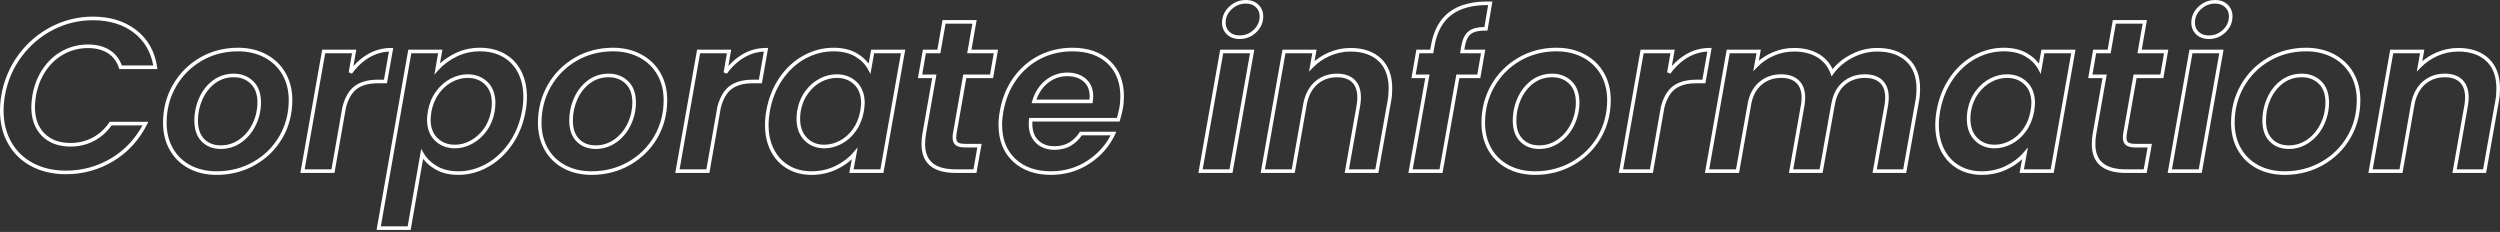<?xml version="1.0" encoding="UTF-8"?><svg id="_レイヤー_2" xmlns="http://www.w3.org/2000/svg" viewBox="0 0 694.476 64.42"><rect x="0" y="0" width="694.476" height="64.42" fill="#333333" stroke="none"/><defs><style>.cls-1{fill:none;}.cls-1,.cls-2{stroke-width:0px;}.cls-2{fill:#fff;}</style></defs><g id="_レイヤー_1-2"><rect class="cls-1" width="64.42" height="64.42"/><path class="cls-2" d="M18.32,48.4c-3.586,0-6.803-.736-9.563-2.188-2.774-1.458-4.952-3.553-6.472-6.226-1.517-2.663-2.286-5.754-2.286-9.188,0-1.419.124-2.88.367-4.342.731-4.183,2.347-7.979,4.802-11.286,2.453-3.305,5.519-5.918,9.113-7.767,3.596-1.848,7.478-2.785,11.539-2.785,4.77,0,8.809,1.246,12.004,3.703,3.211,2.471,5.173,5.93,5.83,10.282l.086.575h-10.602l-.114-.342c-.6-1.798-1.64-3.172-3.092-4.084-1.472-.924-3.321-1.393-5.494-1.393-2.344,0-4.557.545-6.575,1.621-2.019,1.077-3.735,2.638-5.102,4.64-1.373,2.011-2.305,4.368-2.771,7.005-.193,1.234-.292,2.278-.292,3.093,0,3.089.89,5.555,2.646,7.329,1.753,1.772,4.188,2.671,7.234,2.671,2.19,0,4.231-.486,6.069-1.443,1.836-.956,3.411-2.375,4.679-4.22l.149-.217h10.735l-.366.725c-2.191,4.344-5.333,7.774-9.338,10.193-4.001,2.417-8.438,3.643-13.188,3.643ZM25.82,5.62c-3.9,0-7.629.9-11.082,2.674-3.457,1.778-6.406,4.292-8.767,7.473h0c-2.361,3.181-3.916,6.834-4.619,10.858-.234,1.404-.353,2.81-.353,4.174,0,3.258.725,6.183,2.155,8.693,1.424,2.503,3.466,4.467,6.068,5.835,2.614,1.375,5.675,2.072,9.097,2.072,4.564,0,8.828-1.177,12.671-3.499,3.616-2.184,6.5-5.23,8.582-9.062h-8.573c-1.336,1.876-2.979,3.33-4.89,4.323-1.981,1.033-4.178,1.557-6.531,1.557-3.324,0-5.997-.999-7.945-2.968-1.947-1.968-2.935-4.67-2.935-8.032,0-.867.103-1.962.306-3.257.492-2.788,1.478-5.276,2.931-7.404,1.459-2.137,3.295-3.806,5.458-4.959,2.165-1.154,4.535-1.739,7.045-1.739,2.364,0,4.392.52,6.026,1.546,1.559.979,2.697,2.416,3.388,4.273h8.716c-.697-3.818-2.497-6.865-5.354-9.063-3.017-2.32-6.851-3.496-11.395-3.496Z"/><path class="cls-2" d="M60.188,48.58c-2.912,0-5.524-.605-7.765-1.799h0c-2.255-1.199-4.028-2.92-5.271-5.115-1.237-2.186-1.865-4.731-1.865-7.566,0-3.831.92-7.377,2.736-10.539,1.816-3.163,4.34-5.697,7.503-7.533,3.162-1.836,6.729-2.768,10.601-2.768,2.908,0,5.541.615,7.825,1.829,2.292,1.218,4.095,2.948,5.358,5.142,1.259,2.188,1.897,4.734,1.897,7.569,0,3.872-.931,7.429-2.768,10.573-1.837,3.144-4.393,5.658-7.595,7.473-3.202,1.814-6.787,2.735-10.657,2.735ZM66.127,14.26c-3.693,0-7.091.886-10.099,2.632-3.009,1.747-5.41,4.158-7.138,7.167s-2.604,6.387-2.604,10.041c0,2.661.584,5.041,1.735,7.074,1.147,2.027,2.786,3.617,4.87,4.725h0c2.095,1.116,4.549,1.682,7.295,1.682,3.695,0,7.114-.876,10.164-2.605,3.047-1.727,5.478-4.118,7.225-7.107,1.746-2.988,2.631-6.375,2.631-10.068,0-2.657-.593-5.036-1.764-7.07-1.167-2.028-2.837-3.629-4.961-4.758-2.138-1.136-4.613-1.712-7.355-1.712ZM61.328,41.38c-2.169,0-3.955-.696-5.307-2.069-1.349-1.37-2.033-3.325-2.033-5.811,0-2.222.459-4.36,1.364-6.357.911-2.009,2.207-3.64,3.85-4.846,1.66-1.219,3.586-1.837,5.726-1.837,2.164,0,3.986.704,5.418,2.091,1.435,1.392,2.162,3.38,2.162,5.909,0,2.184-.481,4.296-1.429,6.276-.954,1.99-2.3,3.608-4.002,4.812-1.718,1.216-3.652,1.832-5.749,1.832ZM64.928,21.46c-1.922,0-3.649.553-5.134,1.643-1.503,1.104-2.691,2.602-3.53,4.453-.846,1.866-1.275,3.866-1.275,5.944,0,2.214.587,3.933,1.746,5.109,1.173,1.191,2.675,1.771,4.594,1.771,1.886,0,3.625-.555,5.171-1.648h0c1.561-1.104,2.798-2.593,3.678-4.427.883-1.844,1.331-3.811,1.331-5.844,0-2.248-.625-3.995-1.858-5.191-1.256-1.217-2.8-1.809-4.722-1.809Z"/><path class="cls-2" d="M92.917,48.04h-9.476l6.057-34.24h9.474l-.789,4.548c1.188-1.336,2.515-2.435,3.963-3.28v-0c1.99-1.16,4.174-1.748,6.492-1.748h.596l-1.737,9.819h-2.64c-2.361,0-4.271.513-5.678,1.526-1.396,1.005-2.432,2.769-3.078,5.241l-3.184,18.133ZM84.633,47.04h7.444l3.047-17.346c.716-2.744,1.88-4.695,3.471-5.84,1.58-1.138,3.687-1.714,6.262-1.714h1.801l1.381-7.805c-1.917.092-3.727.628-5.39,1.597h0c-1.85,1.079-3.494,2.607-4.886,4.541l-.898-.378.918-5.294h-7.446l-5.703,32.24Z"/><path class="cls-2" d="M114.079,63.88h-9.476l8.816-50.08h9.475l-.669,3.822c1.183-1.071,2.571-2.003,4.142-2.78h0c2.121-1.05,4.466-1.582,6.972-1.582,2.552,0,4.845.556,6.813,1.653,1.978,1.105,3.529,2.719,4.61,4.797,1.073,2.063,1.617,4.502,1.617,7.25,0,1.264-.124,2.586-.368,3.929-.609,3.454-1.848,6.558-3.68,9.224-1.835,2.671-4.092,4.771-6.707,6.243-2.623,1.476-5.411,2.224-8.285,2.224-2.518,0-4.692-.528-6.463-1.569-1.358-.798-2.477-1.769-3.339-2.897l-3.458,19.766ZM105.794,62.88h7.445l3.764-21.521.688,1.19c.833,1.439,2.074,2.65,3.691,3.6,1.616.95,3.62,1.431,5.957,1.431,2.701,0,5.323-.705,7.795-2.096,2.481-1.396,4.625-3.393,6.373-5.938,1.75-2.548,2.935-5.52,3.52-8.834.234-1.287.352-2.549.352-3.753,0-2.586-.506-4.87-1.504-6.789-.989-1.902-2.406-3.377-4.209-4.385-1.818-1.013-3.947-1.526-6.327-1.526-2.35,0-4.546.498-6.528,1.479h0c-1.992.986-3.667,2.229-4.979,3.695l-1.167,1.304,1.039-5.938h-7.445l-8.464,48.08ZM126.379,41.2c-2.204,0-4.066-.713-5.536-2.119-1.476-1.411-2.224-3.39-2.224-5.881,0-.512.08-1.282.246-2.356.374-2.077,1.13-3.902,2.25-5.438,1.122-1.536,2.471-2.727,4.011-3.538,1.546-.814,3.139-1.228,4.733-1.228,2.245,0,4.118.714,5.568,2.122,1.455,1.413,2.192,3.391,2.192,5.878,0,.662-.062,1.414-.186,2.234-.374,2.12-1.13,3.966-2.251,5.501-1.119,1.533-2.466,2.732-4.006,3.565-1.546.836-3.16,1.26-4.798,1.26ZM129.859,21.64c-1.43,0-2.866.374-4.267,1.112-1.403.74-2.638,1.831-3.669,3.243-1.03,1.412-1.728,3.099-2.072,5.013-.153.997-.232,1.738-.232,2.192,0,2.208.645,3.943,1.916,5.158,1.295,1.239,2.88,1.842,4.844,1.842,1.47,0,2.924-.383,4.322-1.14,1.408-.761,2.644-1.863,3.674-3.275,1.03-1.41,1.727-3.117,2.072-5.072.114-.759.172-1.461.172-2.073,0-2.208-.635-3.944-1.888-5.161-1.275-1.238-2.869-1.839-4.872-1.839Z"/><path class="cls-2" d="M164.334,48.58c-2.912,0-5.524-.605-7.765-1.799h0c-2.255-1.199-4.028-2.92-5.271-5.115-1.237-2.186-1.865-4.731-1.865-7.566,0-3.831.92-7.377,2.736-10.539,1.816-3.163,4.34-5.697,7.503-7.533,3.162-1.836,6.729-2.768,10.601-2.768,2.908,0,5.541.615,7.825,1.829,2.292,1.218,4.095,2.948,5.358,5.142,1.259,2.188,1.897,4.734,1.897,7.569,0,3.872-.931,7.429-2.768,10.573-1.837,3.144-4.393,5.658-7.595,7.473-3.202,1.814-6.787,2.735-10.657,2.735ZM170.274,14.26c-3.693,0-7.091.886-10.099,2.632-3.009,1.747-5.41,4.158-7.138,7.167s-2.604,6.387-2.604,10.041c0,2.661.584,5.041,1.735,7.074,1.147,2.027,2.786,3.617,4.87,4.725h0c2.095,1.116,4.549,1.682,7.295,1.682,3.695,0,7.114-.876,10.164-2.605,3.047-1.727,5.478-4.118,7.225-7.107,1.746-2.988,2.631-6.375,2.631-10.068,0-2.657-.593-5.036-1.764-7.07-1.167-2.028-2.837-3.629-4.961-4.758-2.138-1.136-4.613-1.712-7.355-1.712ZM165.475,41.38c-2.169,0-3.955-.696-5.307-2.069-1.349-1.37-2.033-3.325-2.033-5.811,0-2.222.459-4.36,1.364-6.357.911-2.009,2.207-3.64,3.85-4.846,1.66-1.219,3.586-1.837,5.726-1.837,2.164,0,3.986.704,5.418,2.091,1.435,1.392,2.162,3.38,2.162,5.909,0,2.184-.481,4.296-1.429,6.276-.954,1.99-2.3,3.608-4.002,4.812-1.718,1.216-3.652,1.832-5.749,1.832ZM169.075,21.46c-1.922,0-3.649.553-5.134,1.643-1.503,1.104-2.691,2.602-3.53,4.453-.846,1.866-1.275,3.866-1.275,5.944,0,2.214.587,3.933,1.746,5.109,1.173,1.191,2.675,1.771,4.594,1.771,1.886,0,3.625-.555,5.171-1.648h0c1.561-1.104,2.798-2.593,3.678-4.427.883-1.844,1.331-3.811,1.331-5.844,0-2.248-.625-3.995-1.858-5.191-1.256-1.217-2.8-1.809-4.722-1.809Z"/><path class="cls-2" d="M197.063,48.04h-9.476l6.057-34.24h9.474l-.789,4.548c1.188-1.336,2.515-2.435,3.963-3.28v-0c1.99-1.16,4.174-1.748,6.492-1.748h.596l-1.737,9.819h-2.64c-2.361,0-4.271.513-5.678,1.526-1.396,1.005-2.432,2.769-3.078,5.241l-3.184,18.133ZM188.78,47.04h7.444l3.047-17.346c.716-2.744,1.88-4.695,3.471-5.84,1.58-1.138,3.687-1.714,6.262-1.714h1.801l1.381-7.805c-1.917.092-3.727.628-5.39,1.597h0c-1.85,1.079-3.494,2.607-4.886,4.541l-.898-.378.918-5.294h-7.446l-5.703,32.24Z"/><path class="cls-2" d="M225.425,48.58c-2.519,0-4.784-.578-6.732-1.719-1.955-1.144-3.494-2.786-4.572-4.883-1.072-2.08-1.615-4.529-1.615-7.278,0-1.262.124-2.604.368-3.987.61-3.415,1.838-6.488,3.65-9.135,1.815-2.653,4.064-4.724,6.683-6.156,2.622-1.435,5.428-2.162,8.34-2.162,2.556,0,4.751.528,6.523,1.569,1.336.787,2.418,1.742,3.23,2.847l.687-3.876h9.476l-6.057,34.24h-9.48l.705-3.807c-1.159,1.073-2.537,2-4.116,2.767-2.158,1.049-4.543,1.581-7.088,1.581ZM231.545,14.26c-2.742,0-5.387.686-7.86,2.039-2.479,1.356-4.611,3.322-6.337,5.844h0c-1.731,2.53-2.906,5.472-3.491,8.745-.233,1.325-.352,2.608-.352,3.812,0,2.588.506,4.883,1.504,6.821.991,1.925,2.399,3.431,4.188,4.477,1.793,1.05,3.888,1.582,6.228,1.582,2.393,0,4.631-.498,6.651-1.48,2.027-.984,3.699-2.244,4.967-3.743l1.216-1.438-1.133,6.122h7.439l5.703-32.24h-7.444l-1.021,5.764-.68-1.291c-.753-1.429-1.951-2.634-3.562-3.583-1.616-.949-3.64-1.431-6.016-1.431ZM228.965,41.2c-2.209,0-4.065-.747-5.516-2.219-1.449-1.47-2.184-3.496-2.184-6.021,0-.702.062-1.455.187-2.238.374-2.077,1.131-3.893,2.252-5.409,1.122-1.516,2.461-2.686,3.981-3.476,1.525-.794,3.127-1.197,4.76-1.197,2.204,0,4.066.713,5.536,2.119,1.476,1.413,2.225,3.391,2.225,5.881,0,.504-.081,1.274-.246,2.356-.373,2.077-1.119,3.901-2.218,5.435-1.101,1.537-2.441,2.729-3.983,3.542-1.548.814-3.161,1.228-4.793,1.228ZM232.445,21.64c-1.471,0-2.917.365-4.299,1.084-1.384.72-2.608,1.791-3.639,3.184-1.029,1.391-1.726,3.067-2.07,4.98-.114.721-.172,1.421-.172,2.072,0,2.253.638,4.042,1.896,5.319,1.274,1.293,2.845,1.921,4.804,1.921,1.469,0,2.925-.374,4.327-1.112,1.403-.74,2.627-1.83,3.637-3.239,1.012-1.413,1.699-3.101,2.044-5.017.153-1.004.232-1.746.232-2.192,0-2.207-.645-3.942-1.916-5.158-1.295-1.239-2.88-1.842-4.844-1.842Z"/><path class="cls-2" d="M271.246,48.04h-5.759c-6.304,0-9.5-2.691-9.5-8,0-.986.084-1.964.248-2.906l2.717-15.434h-3.958l1.374-7.9h4.021l1.44-8.22h9.475l-1.44,8.22h7.379l-1.374,7.9h-7.44l-2.747,15.665c-.035.209-.053.503-.053.875,0,.638.159,1.066.487,1.308.254.188.81.412,2.013.412h4.557l-1.438,8.08ZM256.181,20.7h3.961l-2.923,16.606c-.154.885-.232,1.805-.232,2.733,0,4.71,2.78,7,8.5,7h4.921l1.083-6.08h-3.363c-1.202,0-2.055-.199-2.607-.608-.592-.437-.893-1.147-.893-2.112,0-.435.022-.776.067-1.043l0-.003,2.893-16.494h7.439l1.026-5.9h-7.381l1.44-8.22h-7.445l-1.44,8.22h-4.02l-1.026,5.9Z"/><path class="cls-2" d="M291.916,48.58c-4.352,0-7.898-1.256-10.542-3.735-2.653-2.487-3.998-5.9-3.998-10.145,0-1.223.124-2.525.368-3.87.61-3.494,1.88-6.611,3.775-9.261,1.899-2.653,4.292-4.724,7.111-6.155,2.818-1.43,5.942-2.155,9.286-2.155,4.352,0,7.858,1.227,10.423,3.647h0c2.572,2.428,3.876,5.729,3.876,9.813,0,1.307-.104,2.491-.31,3.518-.243,1.214-.51,2.282-.794,3.174l-.111.348h-24.209c-.011.199-.016.433-.016.7,0,1.931.564,3.455,1.677,4.53,1.133,1.097,2.6,1.63,4.483,1.63,1.58,0,2.957-.349,4.091-1.038,1.146-.695,2.091-1.621,2.807-2.75l.147-.232h10.118l-.329.71c-1.513,3.271-3.883,5.995-7.047,8.097-3.168,2.105-6.804,3.173-10.807,3.173ZM297.916,14.26c-3.185,0-6.157.688-8.834,2.046-2.674,1.357-4.945,3.324-6.75,5.845-1.807,2.527-3.02,5.506-3.604,8.854-.234,1.289-.353,2.531-.353,3.694,0,3.957,1.239,7.125,3.682,9.416,2.453,2.299,5.769,3.464,9.858,3.464,3.802,0,7.252-1.011,10.253-3.006,2.775-1.844,4.906-4.187,6.346-6.974h-7.988c-.779,1.156-1.781,2.11-2.981,2.838-1.292.785-2.843,1.183-4.609,1.183-2.125,0-3.868-.643-5.178-1.911-1.315-1.27-1.982-3.036-1.982-5.249,0-.549.021-.964.065-1.271l.062-.429h24.364c.233-.784.455-1.696.659-2.718.192-.963.29-2.081.29-3.322,0-3.797-1.199-6.854-3.563-9.085h0c-2.373-2.239-5.649-3.375-9.737-3.375ZM303.518,28.66h-16.949l.188-.641c.706-2.408,1.954-4.34,3.708-5.74,1.763-1.406,3.786-2.119,6.012-2.119,2.115,0,3.86.586,5.188,1.743,1.348,1.175,2.031,2.815,2.031,4.877,0,.302-.041.774-.124,1.441l-.055.438ZM287.921,27.66h14.71c.043-.394.064-.688.064-.88,0-1.784-.552-3.133-1.688-4.123-1.141-.993-2.665-1.497-4.531-1.497-1.994,0-3.807.64-5.389,1.901-1.434,1.144-2.497,2.689-3.166,4.599Z"/><path class="cls-2" d="M342.375,48.04h-9.476l6.057-34.24h9.476l-6.057,34.24ZM334.091,47.04h7.444l5.703-32.24h-7.444l-5.703,32.24ZM344.355,10.84c-1.447,0-2.632-.43-3.524-1.277h0c-.9-.854-1.356-1.945-1.356-3.243,0-1.738.669-3.244,1.989-4.476,1.31-1.224,2.868-1.844,4.631-1.844,1.404,0,2.57.43,3.464,1.277.9.856,1.356,1.947,1.356,3.244,0,1.735-.658,3.239-1.956,4.472-1.29,1.226-2.839,1.848-4.604,1.848ZM346.095,1c-1.522,0-2.814.515-3.949,1.575-1.125,1.05-1.671,2.275-1.671,3.745,0,1.027.342,1.851,1.044,2.517v0c.709.674,1.637,1.002,2.835,1.002,1.521,0,2.802-.514,3.916-1.572,1.106-1.051,1.644-2.277,1.644-3.747,0-1.026-.342-1.85-1.044-2.519-.711-.674-1.619-1.002-2.775-1.002Z"/><path class="cls-2" d="M382.892,48.04h-9.355l3.344-18.947c.114-.683.172-1.361.172-2.013,0-1.851-.484-3.265-1.44-4.203-.959-.94-2.365-1.417-4.18-1.417-2.108,0-3.927.636-5.407,1.891-1.486,1.261-2.49,3.114-2.984,5.51l-3.37,19.179h-9.476l6.057-34.24h9.475l-.564,3.199c1.154-.97,2.463-1.777,3.909-2.408,1.935-.843,3.98-1.271,6.08-1.271,3.555,0,6.406.984,8.472,2.925h0c2.076,1.949,3.128,4.746,3.128,8.314,0,1.305-.104,2.508-.309,3.575l-3.553,19.906ZM374.729,47.04h7.326l3.406-19.088c.194-1.011.292-2.151.292-3.393,0-3.281-.946-5.833-2.812-7.584v-0c-1.875-1.761-4.495-2.654-7.788-2.654-1.96,0-3.872.399-5.68,1.188-1.811.79-3.393,1.873-4.701,3.22l-1.134,1.167.899-5.096h-7.445l-5.703,32.24h7.444l3.227-18.367c.543-2.634,1.659-4.676,3.32-6.085,1.665-1.412,3.702-2.128,6.053-2.128,2.086,0,3.728.573,4.88,1.704,1.154,1.133,1.74,2.787,1.74,4.917,0,.706-.063,1.44-.187,2.182l-3.137,17.778Z"/><path class="cls-2" d="M400.718,48.04h-9.476l4.68-26.34h-3.838l1.374-7.9h3.842l.227-1.268c.739-4.192,2.502-7.327,5.238-9.316,2.719-1.977,6.509-2.912,11.227-2.796l.577.015-1.369,8.073-.431-.008c-1.877-.034-3.268.273-4.13.92-.85.637-1.431,1.843-1.728,3.583l-.138.796h5.82l-1.374,7.9h-5.821l-4.68,26.34ZM392.436,47.04h7.444l4.68-26.34h5.818l1.026-5.9h-5.821l.342-1.966c.34-2,1.051-3.417,2.113-4.213.987-.741,2.402-1.11,4.318-1.124l1.032-6.087c-4.233-.025-7.608.849-10.036,2.614h0c-2.52,1.833-4.148,4.753-4.842,8.683l-.374,2.093h-3.838l-1.026,5.9h3.843l-4.68,26.34Z"/><path class="cls-2" d="M426.434,48.58c-2.912,0-5.524-.605-7.765-1.799h0c-2.255-1.199-4.028-2.92-5.271-5.115-1.237-2.186-1.865-4.731-1.865-7.566,0-3.831.92-7.377,2.736-10.539,1.816-3.163,4.34-5.697,7.503-7.533,3.162-1.836,6.729-2.768,10.601-2.768,2.908,0,5.541.615,7.825,1.829,2.292,1.218,4.095,2.948,5.358,5.142,1.259,2.188,1.897,4.734,1.897,7.569,0,3.872-.931,7.429-2.768,10.573-1.837,3.144-4.393,5.658-7.595,7.473-3.202,1.814-6.787,2.735-10.657,2.735ZM432.374,14.26c-3.693,0-7.091.886-10.099,2.632-3.009,1.747-5.41,4.158-7.138,7.167s-2.604,6.387-2.604,10.041c0,2.661.584,5.041,1.735,7.074,1.147,2.027,2.786,3.617,4.87,4.725h0c2.095,1.116,4.549,1.682,7.295,1.682,3.695,0,7.114-.876,10.164-2.605,3.047-1.727,5.478-4.118,7.225-7.107,1.746-2.988,2.631-6.375,2.631-10.068,0-2.657-.593-5.036-1.764-7.07-1.167-2.028-2.837-3.629-4.961-4.758-2.138-1.136-4.613-1.712-7.355-1.712ZM427.574,41.38c-2.169,0-3.955-.696-5.307-2.069-1.349-1.37-2.033-3.325-2.033-5.811,0-2.222.459-4.36,1.364-6.357.911-2.009,2.207-3.64,3.85-4.846,1.66-1.219,3.586-1.837,5.726-1.837,2.164,0,3.986.704,5.418,2.091,1.435,1.392,2.162,3.38,2.162,5.909,0,2.184-.481,4.296-1.429,6.276-.954,1.99-2.3,3.608-4.002,4.812-1.718,1.216-3.652,1.832-5.749,1.832ZM431.174,21.46c-1.922,0-3.649.553-5.134,1.643-1.503,1.104-2.691,2.602-3.53,4.453-.846,1.866-1.275,3.866-1.275,5.944,0,2.214.587,3.933,1.746,5.109,1.173,1.191,2.675,1.771,4.594,1.771,1.886,0,3.625-.555,5.171-1.648h0c1.561-1.104,2.798-2.593,3.678-4.427.883-1.844,1.331-3.811,1.331-5.844,0-2.248-.625-3.995-1.858-5.191-1.256-1.217-2.8-1.809-4.722-1.809Z"/><path class="cls-2" d="M459.164,48.04h-9.476l6.057-34.24h9.474l-.789,4.548c1.188-1.336,2.515-2.435,3.963-3.28v-0c1.99-1.16,4.174-1.748,6.492-1.748h.596l-1.737,9.819h-2.64c-2.361,0-4.271.513-5.678,1.526-1.396,1.005-2.432,2.769-3.078,5.241l-3.184,18.133ZM450.88,47.04h7.444l3.047-17.346c.716-2.744,1.88-4.695,3.471-5.84,1.58-1.138,3.687-1.714,6.262-1.714h1.801l1.381-7.805c-1.917.092-3.727.628-5.39,1.597h0c-1.85,1.079-3.494,2.607-4.886,4.541l-.898-.378.918-5.294h-7.446l-5.703,32.24Z"/><path class="cls-2" d="M529.523,48.04h-9.354l3.344-18.947c.114-.683.172-1.361.172-2.013,0-1.769-.483-3.132-1.437-4.05-.96-.923-2.367-1.391-4.184-1.391-2.186,0-4.054.656-5.553,1.949-1.5,1.294-2.454,3.2-2.833,5.667l-.01-.001-3.365,18.785h-9.355l3.344-18.947c.114-.687.173-1.345.173-1.953,0-1.807-.492-3.189-1.463-4.106-.98-.925-2.398-1.394-4.217-1.394-2.07,0-3.871.618-5.353,1.836-1.481,1.219-2.463,2.989-2.917,5.262l-3.431,19.302h-9.475l6.057-34.24h9.479l-.559,3.075c1.115-.93,2.381-1.705,3.781-2.313,1.895-.824,3.92-1.242,6.02-1.242,2.679,0,5.006.579,6.917,1.72,1.682,1.006,2.947,2.402,3.772,4.156,1.366-1.661,3.089-3.032,5.133-4.082,2.321-1.191,4.77-1.794,7.278-1.794,3.632,0,6.552.993,8.679,2.952h0c2.138,1.971,3.222,4.78,3.222,8.348,0,1.305-.104,2.488-.31,3.518l-3.552,19.902ZM521.361,47.04h7.325l3.407-19.088c.194-.976.292-2.093.292-3.332,0-3.278-.976-5.839-2.899-7.613-1.936-1.783-4.628-2.687-8.001-2.687-2.348,0-4.643.566-6.822,1.684-2.179,1.12-3.967,2.624-5.314,4.47l-.548.751-.325-.872c-.715-1.919-1.956-3.418-3.688-4.455-1.753-1.047-3.908-1.579-6.403-1.579-1.961,0-3.853.39-5.621,1.159-1.771.77-3.312,1.822-4.58,3.129l-1.145,1.179.906-4.987h-7.441l-5.703,32.24h7.445l3.287-18.488c.503-2.515,1.601-4.479,3.265-5.849,1.666-1.37,3.68-2.064,5.988-2.064,2.082,0,3.731.561,4.903,1.667,1.179,1.114,1.777,2.74,1.777,4.833,0,.663-.063,1.377-.188,2.123l-3.137,17.778h7.326l3.226-18.008.009.001c.424-2.675,1.485-4.761,3.156-6.202,1.686-1.454,3.774-2.191,6.207-2.191,2.083,0,3.724.562,4.877,1.67,1.157,1.114,1.743,2.719,1.743,4.771,0,.706-.063,1.44-.187,2.182l-3.137,17.778Z"/><path class="cls-2" d="M550.518,48.58c-2.52,0-4.785-.578-6.732-1.719-1.955-1.143-3.493-2.786-4.572-4.882-1.072-2.081-1.615-4.53-1.615-7.279,0-1.263.124-2.604.368-3.987.609-3.415,1.837-6.488,3.649-9.135h0c1.815-2.653,4.064-4.724,6.684-6.156,2.621-1.435,5.427-2.162,8.339-2.162,2.557,0,4.751.528,6.523,1.569,1.337.788,2.419,1.742,3.231,2.847l.688-3.876h9.475l-6.057,34.24h-9.481l.705-3.807c-1.159,1.073-2.537,2-4.115,2.767-2.158,1.049-4.542,1.581-7.088,1.581ZM556.638,14.26c-2.743,0-5.387.686-7.859,2.039-2.48,1.356-4.613,3.323-6.338,5.844h0c-1.731,2.529-2.905,5.472-3.49,8.745-.234,1.324-.353,2.607-.353,3.812,0,2.588.506,4.883,1.504,6.821.991,1.925,2.4,3.432,4.189,4.477,1.792,1.05,3.887,1.582,6.227,1.582,2.393,0,4.631-.498,6.651-1.48,2.027-.984,3.698-2.244,4.967-3.743l1.216-1.438-1.134,6.121h7.44l5.703-32.24h-7.445l-1.022,5.765-.68-1.292c-.752-1.429-1.95-2.634-3.562-3.583-1.615-.949-3.64-1.431-6.016-1.431ZM554.058,41.2c-2.209,0-4.065-.747-5.516-2.219-1.449-1.47-2.184-3.496-2.184-6.021,0-.7.063-1.453.187-2.238.373-2.077,1.13-3.894,2.251-5.409,1.121-1.516,2.461-2.686,3.982-3.476,1.526-.794,3.128-1.197,4.761-1.197,2.203,0,4.065.713,5.535,2.119,1.476,1.413,2.225,3.391,2.225,5.881,0,.504-.081,1.274-.246,2.356-.374,2.079-1.12,3.903-2.218,5.435-1.101,1.537-2.441,2.728-3.983,3.542-1.547.814-3.159,1.228-4.793,1.228ZM557.539,21.64c-1.471,0-2.917.365-4.299,1.084-1.385.72-2.609,1.792-3.64,3.184-1.029,1.391-1.725,3.066-2.069,4.98-.114.723-.173,1.424-.173,2.072,0,2.253.638,4.042,1.896,5.319,1.274,1.293,2.845,1.921,4.804,1.921,1.47,0,2.925-.374,4.327-1.112,1.404-.74,2.627-1.831,3.637-3.239,1.011-1.411,1.699-3.099,2.044-5.017.153-1.004.232-1.746.232-2.192,0-2.207-.645-3.942-1.916-5.158-1.295-1.239-2.879-1.842-4.844-1.842Z"/><path class="cls-2" d="M596.338,48.04h-5.759c-6.304,0-9.5-2.691-9.5-8,0-.983.084-1.961.248-2.906l2.716-15.434h-3.958l1.374-7.9h4.021l1.439-8.22h9.475l-1.439,8.22h7.379l-1.374,7.9h-7.44l-2.747,15.664c-.036.214-.054.509-.054.876,0,.638.16,1.065.488,1.308.254.188.809.412,2.012.412h4.557l-1.438,8.08ZM581.273,20.7h3.961l-2.923,16.606c-.154.888-.232,1.808-.232,2.734,0,4.71,2.78,7,8.5,7h4.921l1.082-6.08h-3.363c-1.202,0-2.055-.199-2.607-.608-.592-.438-.893-1.148-.893-2.112,0-.429.022-.77.067-1.042l0-.004,2.893-16.494h7.439l1.026-5.9h-7.381l1.439-8.22h-7.445l-1.439,8.22h-4.02l-1.026,5.9Z"/><path class="cls-2" d="M611.627,48.04h-9.477l6.058-34.24h9.476l-6.057,34.24ZM603.343,47.04h7.445l5.703-32.24h-7.444l-5.704,32.24ZM613.607,10.84c-1.446,0-2.632-.43-3.524-1.277h0c-.9-.854-1.356-1.945-1.356-3.243,0-1.738.669-3.244,1.989-4.476,1.31-1.224,2.868-1.844,4.631-1.844,1.404,0,2.57.43,3.464,1.277.9.856,1.356,1.947,1.356,3.244,0,1.735-.658,3.239-1.957,4.472-1.289,1.226-2.838,1.847-4.604,1.847ZM615.347,1c-1.522,0-2.814.515-3.949,1.575-1.125,1.05-1.671,2.275-1.671,3.745,0,1.027.342,1.851,1.044,2.517v0c.71.674,1.638,1.002,2.835,1.002,1.522,0,2.803-.514,3.915-1.572,1.107-1.051,1.646-2.277,1.646-3.747,0-1.026-.342-1.85-1.045-2.519-.711-.674-1.619-1.002-2.775-1.002Z"/><path class="cls-2" d="M634.667,48.58c-2.912,0-5.524-.605-7.765-1.799h0c-2.255-1.199-4.028-2.92-5.271-5.115-1.237-2.185-1.865-4.73-1.865-7.566,0-3.831.92-7.377,2.736-10.539,1.816-3.163,4.34-5.697,7.503-7.533,3.163-1.836,6.729-2.768,10.601-2.768,2.908,0,5.541.615,7.825,1.829,2.292,1.218,4.095,2.948,5.358,5.142,1.259,2.188,1.897,4.734,1.897,7.569,0,3.872-.932,7.429-2.769,10.573-1.837,3.143-4.392,5.657-7.595,7.473-3.202,1.814-6.787,2.735-10.656,2.735ZM640.607,14.26c-3.692,0-7.09.886-10.099,2.633-3.009,1.746-5.41,4.157-7.138,7.166s-2.604,6.387-2.604,10.041c0,2.661.584,5.042,1.735,7.074,1.147,2.027,2.786,3.617,4.87,4.725h0c2.095,1.116,4.549,1.682,7.295,1.682,3.694,0,7.113-.876,10.163-2.605,3.048-1.727,5.479-4.118,7.225-7.107,1.746-2.988,2.632-6.376,2.632-10.068,0-2.657-.593-5.036-1.764-7.07-1.168-2.029-2.837-3.63-4.961-4.758-2.138-1.136-4.612-1.712-7.355-1.712ZM635.807,41.38c-2.17,0-3.956-.696-5.307-2.069-1.349-1.37-2.033-3.325-2.033-5.811,0-2.221.459-4.36,1.364-6.357.912-2.01,2.208-3.641,3.85-4.846,1.66-1.219,3.587-1.837,5.726-1.837,2.164,0,3.987.704,5.418,2.091,1.435,1.392,2.162,3.379,2.162,5.909,0,2.185-.481,4.297-1.429,6.276-.955,1.99-2.301,3.609-4.002,4.812-1.718,1.216-3.652,1.832-5.749,1.832ZM639.407,21.46c-1.921,0-3.649.553-5.134,1.643-1.503,1.103-2.691,2.601-3.531,4.453-.846,1.866-1.275,3.866-1.275,5.944,0,2.214.587,3.933,1.746,5.109,1.172,1.191,2.675,1.771,4.594,1.771,1.886,0,3.625-.555,5.171-1.648h0c1.561-1.103,2.798-2.593,3.678-4.427.883-1.844,1.331-3.81,1.331-5.844,0-2.249-.625-3.995-1.858-5.191-1.256-1.217-2.8-1.809-4.722-1.809Z"/><path class="cls-2" d="M690.614,48.04h-9.354l3.343-18.947c.114-.687.173-1.365.173-2.013,0-1.85-.484-3.264-1.44-4.203-.959-.94-2.365-1.417-4.18-1.417-2.108,0-3.927.636-5.407,1.891-1.485,1.261-2.489,3.114-2.983,5.51l-3.37,19.179h-9.477l6.058-34.24h9.476l-.565,3.199c1.154-.97,2.463-1.777,3.909-2.407,1.935-.843,3.98-1.271,6.08-1.271,3.556,0,6.406.984,8.472,2.925h0c2.076,1.949,3.128,4.747,3.128,8.314,0,1.304-.104,2.507-.31,3.575l-3.552,19.905ZM682.452,47.04h7.326l3.406-19.088c.195-1.012.293-2.152.293-3.393,0-3.28-.946-5.833-2.813-7.584v-0c-1.874-1.761-4.494-2.654-7.788-2.654-1.96,0-3.872.399-5.68,1.188-1.812.79-3.394,1.874-4.701,3.22l-1.134,1.168.9-5.096h-7.444l-5.704,32.24h7.445l3.227-18.367c.543-2.634,1.659-4.676,3.318-6.085,1.666-1.412,3.703-2.128,6.054-2.128,2.085,0,3.728.573,4.88,1.704,1.154,1.134,1.74,2.788,1.74,4.917,0,.702-.063,1.437-.188,2.182l-3.137,17.778Z"/></g></svg>